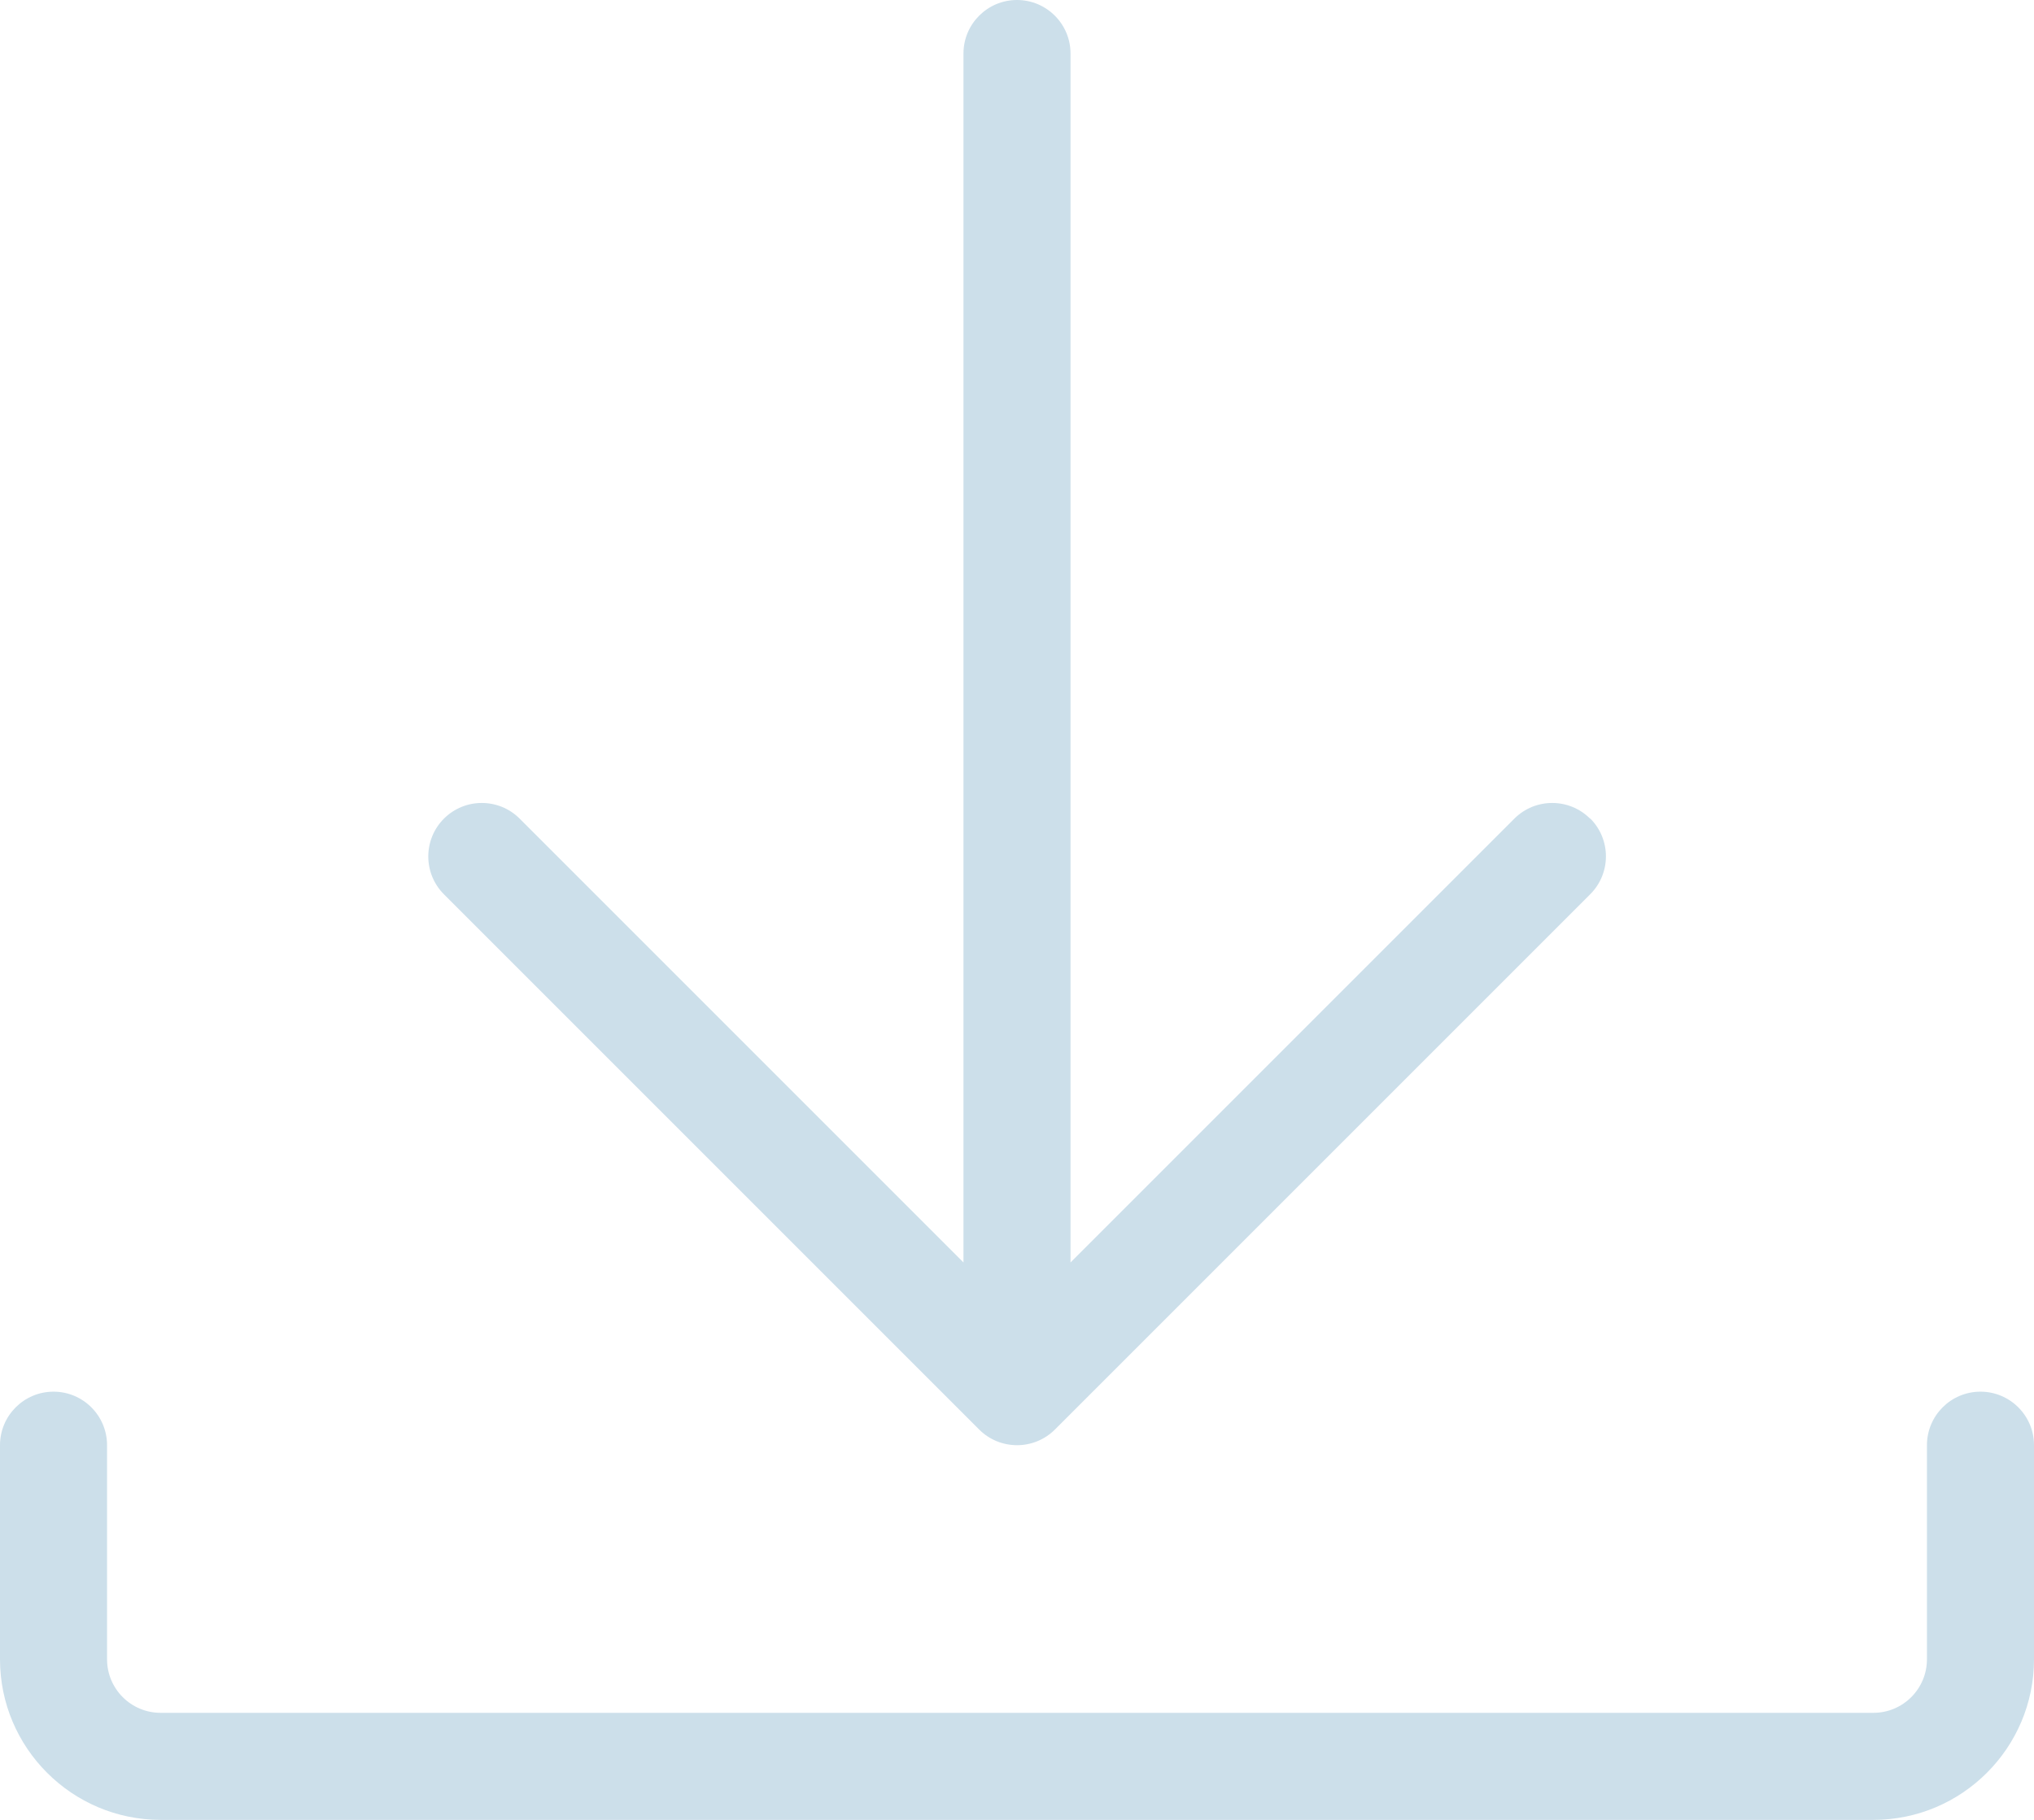 <svg role="img" width="19" height="17" viewBox="0 0 19 17" fill="none" xmlns="http://www.w3.org/2000/svg">
<title>Download</title>
<path fill-rule="evenodd" clip-rule="evenodd" d="M14.146 7.647C14.341 7.452 14.658 7.452 14.853 7.647L14.855 7.646C15.05 7.841 15.05 8.158 14.855 8.353L9.855 13.353C9.757 13.451 9.629 13.5 9.501 13.5C9.373 13.5 9.245 13.452 9.147 13.354L4.147 8.354C3.952 8.159 3.952 7.842 4.147 7.647C4.342 7.452 4.659 7.452 4.854 7.647L9 11.793V0.5C9 0.224 9.224 0 9.5 0C9.776 0 10 0.224 10 0.5V11.793L14.146 7.647ZM1.5 17H17.5C18.327 17 19 16.327 19 15.5V13.5C19 13.224 18.776 13 18.5 13C18.224 13 18 13.224 18 13.5V15.5C18 15.776 17.776 16 17.5 16H1.5C1.224 16 1 15.776 1 15.5V13.5C1 13.224 0.776 13 0.5 13C0.224 13 0 13.224 0 13.5V15.5C0 16.327 0.673 17 1.5 17Z" fill="#CCDFEA"/>
</svg>
